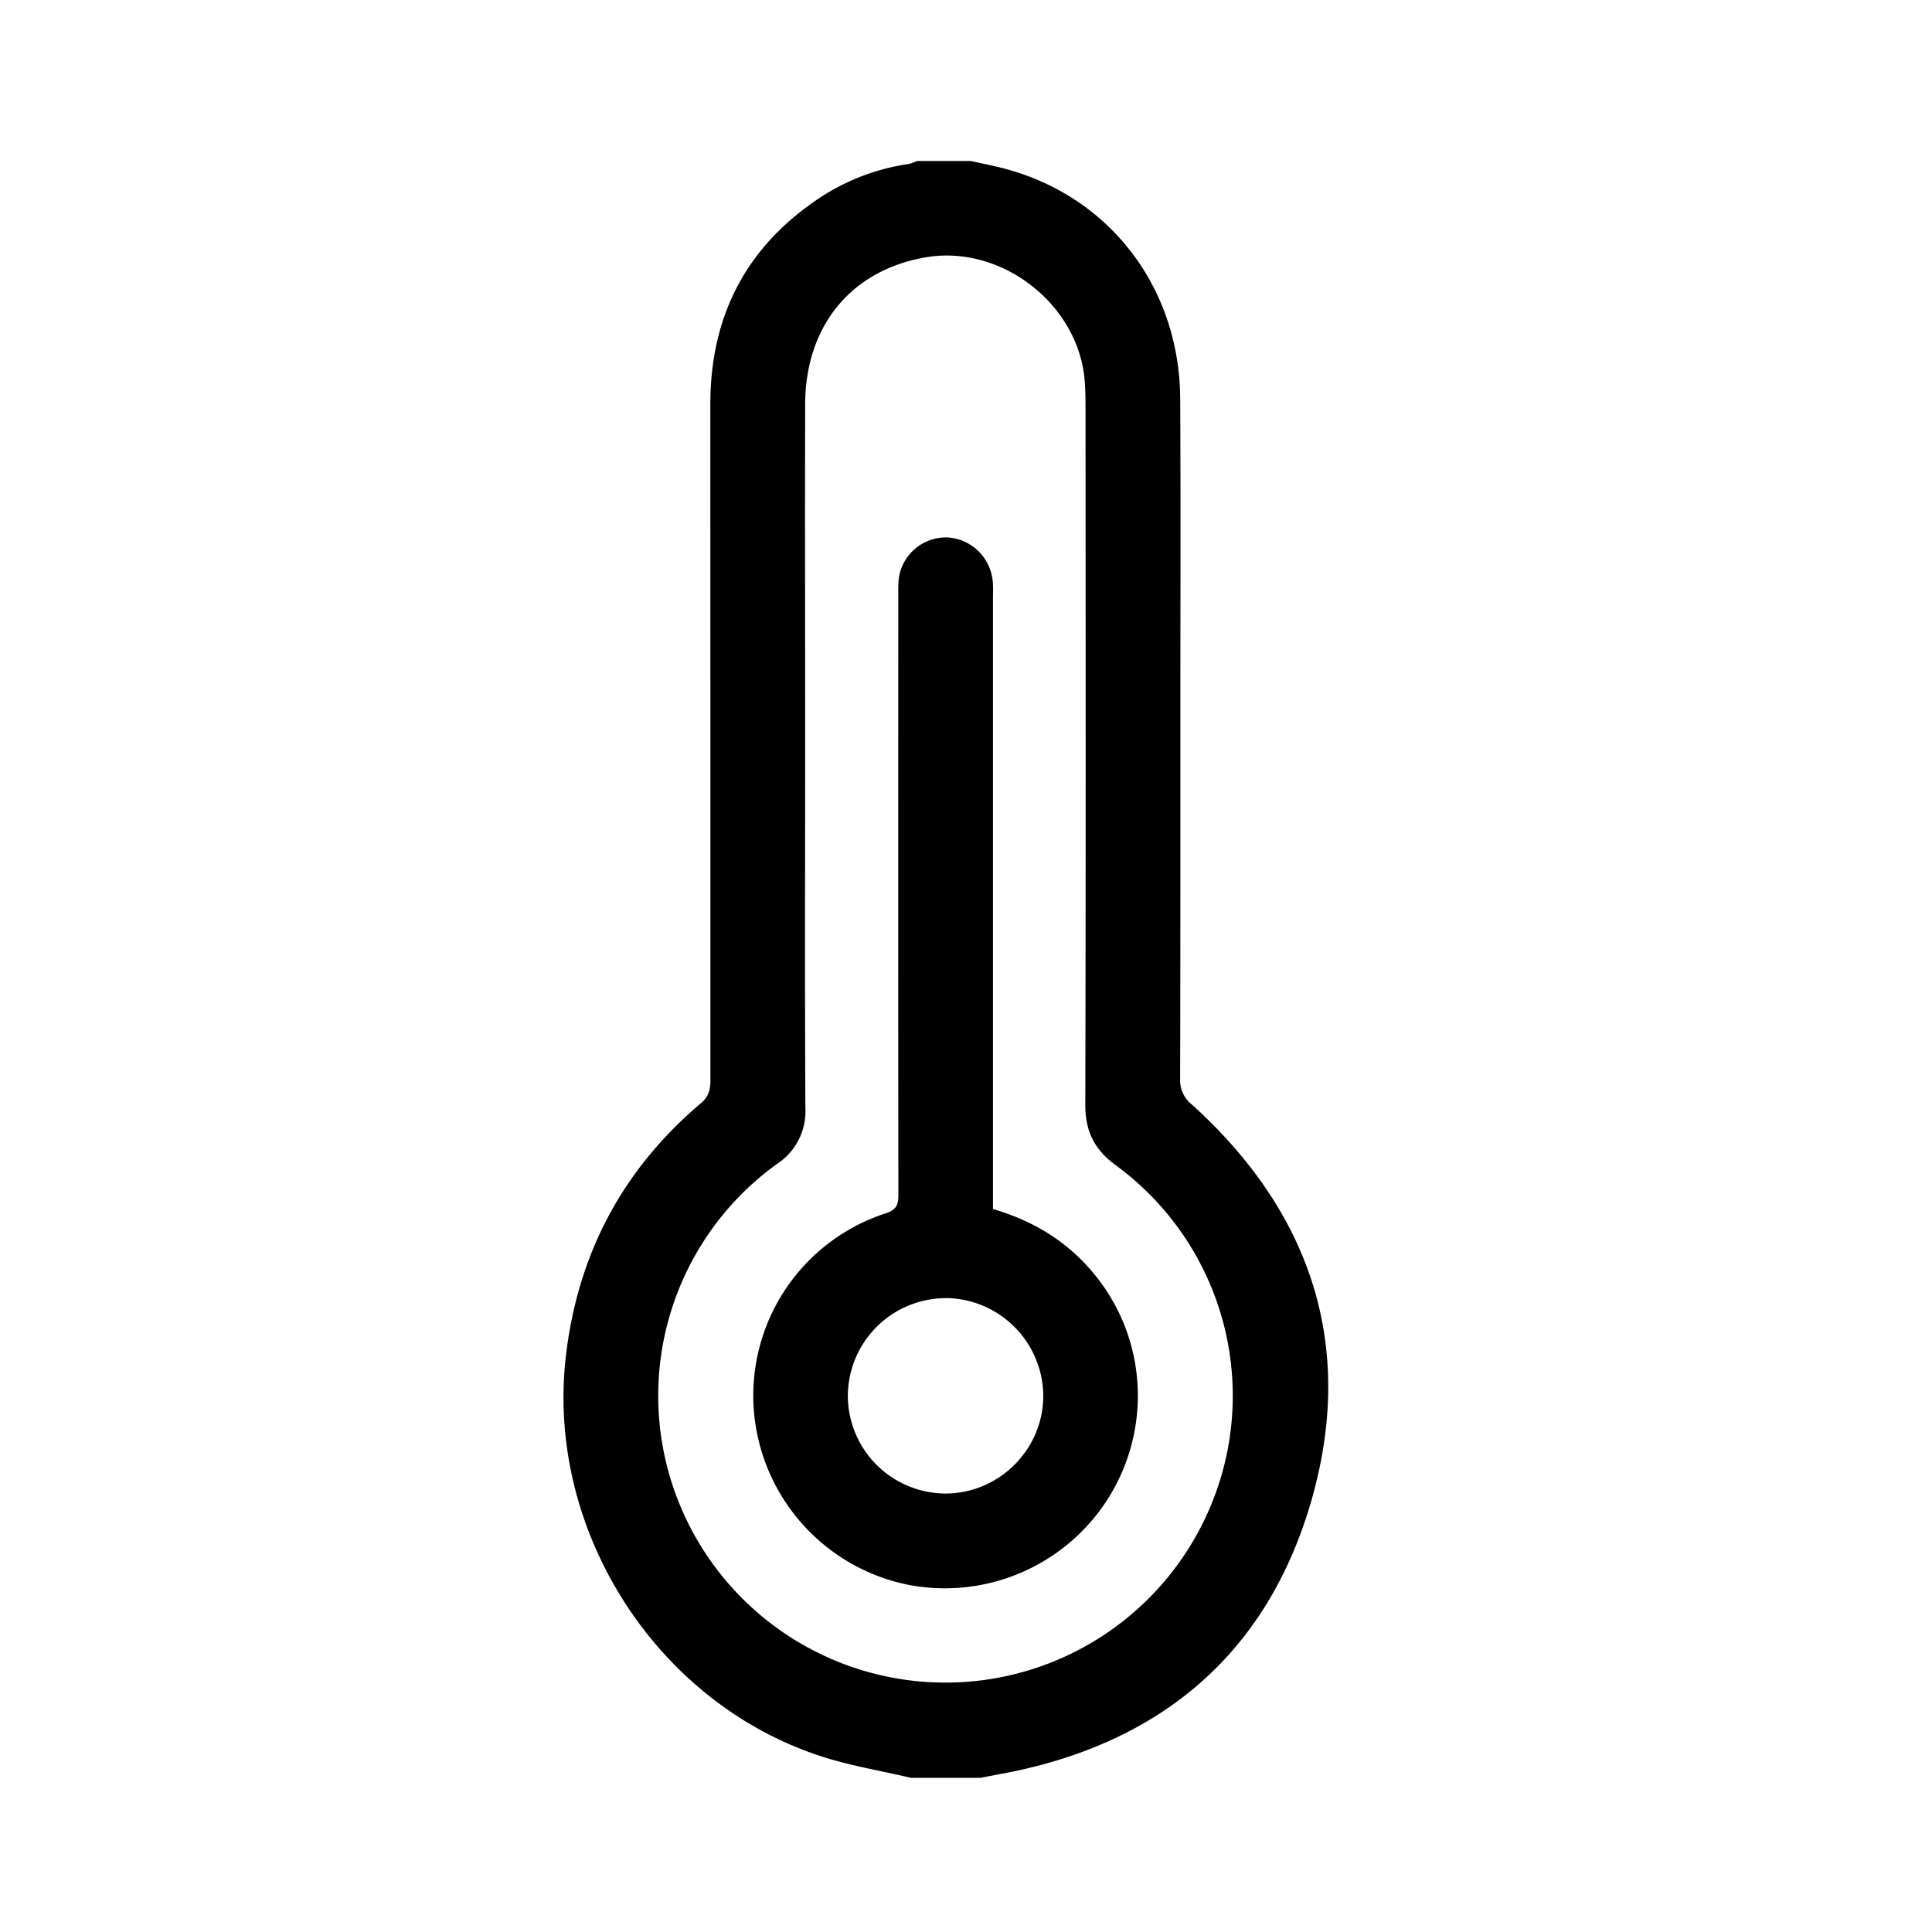 <svg width="24" height="24" viewBox="0 0 24 24" xmlns="http://www.w3.org/2000/svg">
    <path d="M12.062 2c.145.033.293.061.437.1 1.296.352 2.155 1.48 2.162 2.856.007 1.32.002 2.64.002 3.96 0 1.497.001 2.993-.003 4.49a.38.38 0 0 0 .145.314c1.495 1.353 2.044 3.027 1.474 4.96-.56 1.899-1.904 3.001-3.854 3.358l-.246.047h-.863c-.379-.09-.767-.152-1.135-.274-2.044-.676-3.392-2.804-3.154-4.941.143-1.28.701-2.338 1.683-3.168.108-.092.115-.19.115-.31l-.001-8.369c0-1.112.456-1.979 1.39-2.586a2.713 2.713 0 0 1 1.074-.4c.036-.006.071-.025.107-.037h.667zm-.565 1.197c-.923.16-1.492.85-1.495 1.824-.003 1.431 0 2.863 0 4.295 0 1.484-.005 2.968.003 4.452a.78.78 0 0 1-.356.693 3.55 3.55 0 0 0-1.22 4.193 3.57 3.57 0 0 0 6.765-.4 3.548 3.548 0 0 0-1.33-3.776c-.272-.198-.383-.427-.382-.759.007-2.863.004-5.727.003-8.59 0-.131 0-.262-.01-.392-.071-.955-1.035-1.704-1.978-1.54zm.281 3.48c.29.02.525.249.554.542.007.071.003.144.003.216v7.584c.577.168 1.033.478 1.37.956.563.802.574 1.871.027 2.691a2.4 2.4 0 0 1-2.479 1.015 2.403 2.403 0 0 1-1.865-1.965 2.38 2.38 0 0 1 1.61-2.642c.138-.045.163-.106.162-.233-.003-2.478-.002-4.955-.001-7.433 0-.091-.004-.185.015-.273a.594.594 0 0 1 .604-.459zm-.023 9.449a1.22 1.22 0 0 0-1.223 1.22 1.218 1.218 0 0 0 1.213 1.207c.664 0 1.212-.545 1.215-1.208a1.223 1.223 0 0 0-1.205-1.22z" fill="#000" fill-rule="evenodd"/>
</svg>
